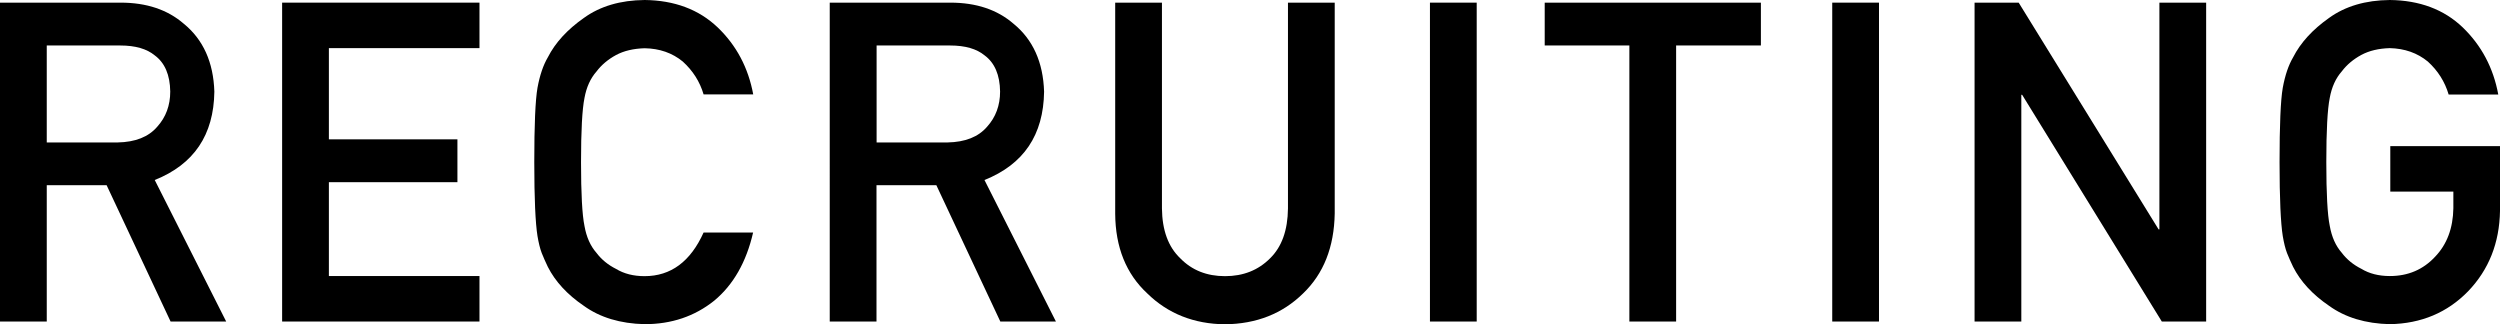 <?xml version="1.0" encoding="UTF-8"?>
<svg id="_レイヤー_2" data-name="レイヤー 2" xmlns="http://www.w3.org/2000/svg" viewBox="0 0 217.63 28.22">
  <g id="_レイヤー_1-2" data-name="レイヤー 1">
    <g>
      <path d="M0,.23h10.51c2.24,0,4.07.61,5.48,1.83,1.7,1.38,2.59,3.36,2.67,5.92-.05,3.77-1.78,6.33-5.19,7.69l6.22,12.32h-4.84l-5.57-11.87h-5.21v11.87H0V.23ZM4.07,12.4h6.18c1.53-.03,2.68-.48,3.44-1.37.75-.83,1.13-1.85,1.13-3.06-.02-1.45-.47-2.5-1.35-3.15-.69-.57-1.69-.86-3-.86h-6.4v8.44Z" style="fill: #000; stroke-width: 0px;"/>
      <path d="M24.56.23h17.18v3.96h-13.11v7.94h11.19v3.73h-11.19v8.17h13.11v3.96h-17.18V.23Z" style="fill: #000; stroke-width: 0px;"/>
      <path d="M65.56,20.24c-.59,2.57-1.72,4.55-3.38,5.93-1.71,1.37-3.73,2.05-6.07,2.05-2.11-.05-3.88-.58-5.29-1.6-1.44-.98-2.48-2.11-3.13-3.39-.2-.42-.38-.82-.53-1.2-.15-.39-.27-.89-.37-1.48-.18-1.12-.28-3.26-.28-6.44s.09-5.38.28-6.47c.2-1.09.5-1.97.9-2.65.65-1.28,1.7-2.42,3.14-3.43,1.41-1.02,3.18-1.54,5.29-1.56,2.59.03,4.71.82,6.35,2.38,1.64,1.57,2.67,3.52,3.1,5.84h-4.32c-.33-1.12-.94-2.07-1.81-2.86-.91-.75-2.02-1.14-3.33-1.16-.96.03-1.79.22-2.48.59-.7.38-1.27.86-1.7,1.43-.53.6-.88,1.37-1.05,2.31-.2.99-.3,2.86-.3,5.59s.1,4.59.3,5.55c.17.97.52,1.75,1.05,2.35.43.57,1,1.04,1.7,1.39.69.42,1.52.63,2.48.63,2.29,0,4-1.27,5.14-3.8h4.32Z" style="fill: #000; stroke-width: 0px;"/>
      <path d="M72.23.23h10.51c2.24,0,4.07.61,5.48,1.83,1.7,1.38,2.59,3.36,2.67,5.92-.05,3.77-1.78,6.33-5.19,7.69l6.22,12.32h-4.84l-5.57-11.87h-5.21v11.87h-4.07V.23ZM76.31,12.4h6.18c1.53-.03,2.68-.48,3.44-1.37.75-.83,1.13-1.85,1.13-3.06-.02-1.45-.47-2.5-1.35-3.15-.69-.57-1.69-.86-3-.86h-6.4v8.44Z" style="fill: #000; stroke-width: 0px;"/>
      <path d="M97.08.23h4.07v17.92c.02,1.89.55,3.34,1.59,4.33,1.01,1.04,2.31,1.56,3.9,1.56s2.9-.52,3.93-1.56c1.01-.99,1.53-2.43,1.55-4.33V.23h4.07v18.36c-.05,2.92-.97,5.24-2.75,6.95-1.8,1.77-4.07,2.66-6.81,2.69-2.69-.03-4.95-.92-6.75-2.68-1.85-1.71-2.78-4.03-2.8-6.94V.23Z" style="fill: #000; stroke-width: 0px;"/>
      <path d="M124.48.23h4.07v27.76h-4.07V.23Z" style="fill: #000; stroke-width: 0px;"/>
      <path d="M141.84,3.96h-7.37V.23h18.82v3.73h-7.38v24.03h-4.07V3.96Z" style="fill: #000; stroke-width: 0px;"/>
      <path d="M159.5.23h4.07v27.76h-4.07V.23Z" style="fill: #000; stroke-width: 0px;"/>
      <path d="M171.89.23h3.84l12.18,19.74h.07V.23h4.07v27.76h-3.86l-12.16-19.74h-.07v19.74h-4.07V.23Z" style="fill: #000; stroke-width: 0px;"/>
      <path d="M208.07,12.72h9.56v5.65c-.05,2.78-.97,5.1-2.77,6.98-1.81,1.86-4.08,2.82-6.82,2.87-2.11-.05-3.88-.58-5.29-1.6-1.44-.98-2.48-2.11-3.13-3.39-.2-.42-.38-.82-.53-1.2-.15-.39-.27-.89-.37-1.48-.18-1.12-.28-3.26-.28-6.44s.09-5.38.28-6.47c.2-1.09.5-1.97.9-2.65.65-1.28,1.7-2.42,3.13-3.43,1.41-1.02,3.18-1.54,5.29-1.56,2.59.03,4.71.82,6.34,2.38,1.63,1.57,2.67,3.52,3.1,5.85h-4.32c-.33-1.12-.94-2.08-1.81-2.87-.91-.75-2.02-1.14-3.32-1.17-.96.03-1.78.22-2.47.59-.7.38-1.27.86-1.7,1.43-.53.6-.88,1.37-1.05,2.31-.2.99-.3,2.86-.3,5.59s.1,4.59.3,5.55c.17.97.52,1.75,1.05,2.35.43.57,1,1.04,1.7,1.39.69.42,1.52.63,2.48.63,1.59,0,2.9-.56,3.94-1.68,1.03-1.07,1.56-2.48,1.59-4.22v-1.45h-5.49v-3.96Z" style="fill: #000; stroke-width: 0px;"/>
    </g>
  </g>
</svg>